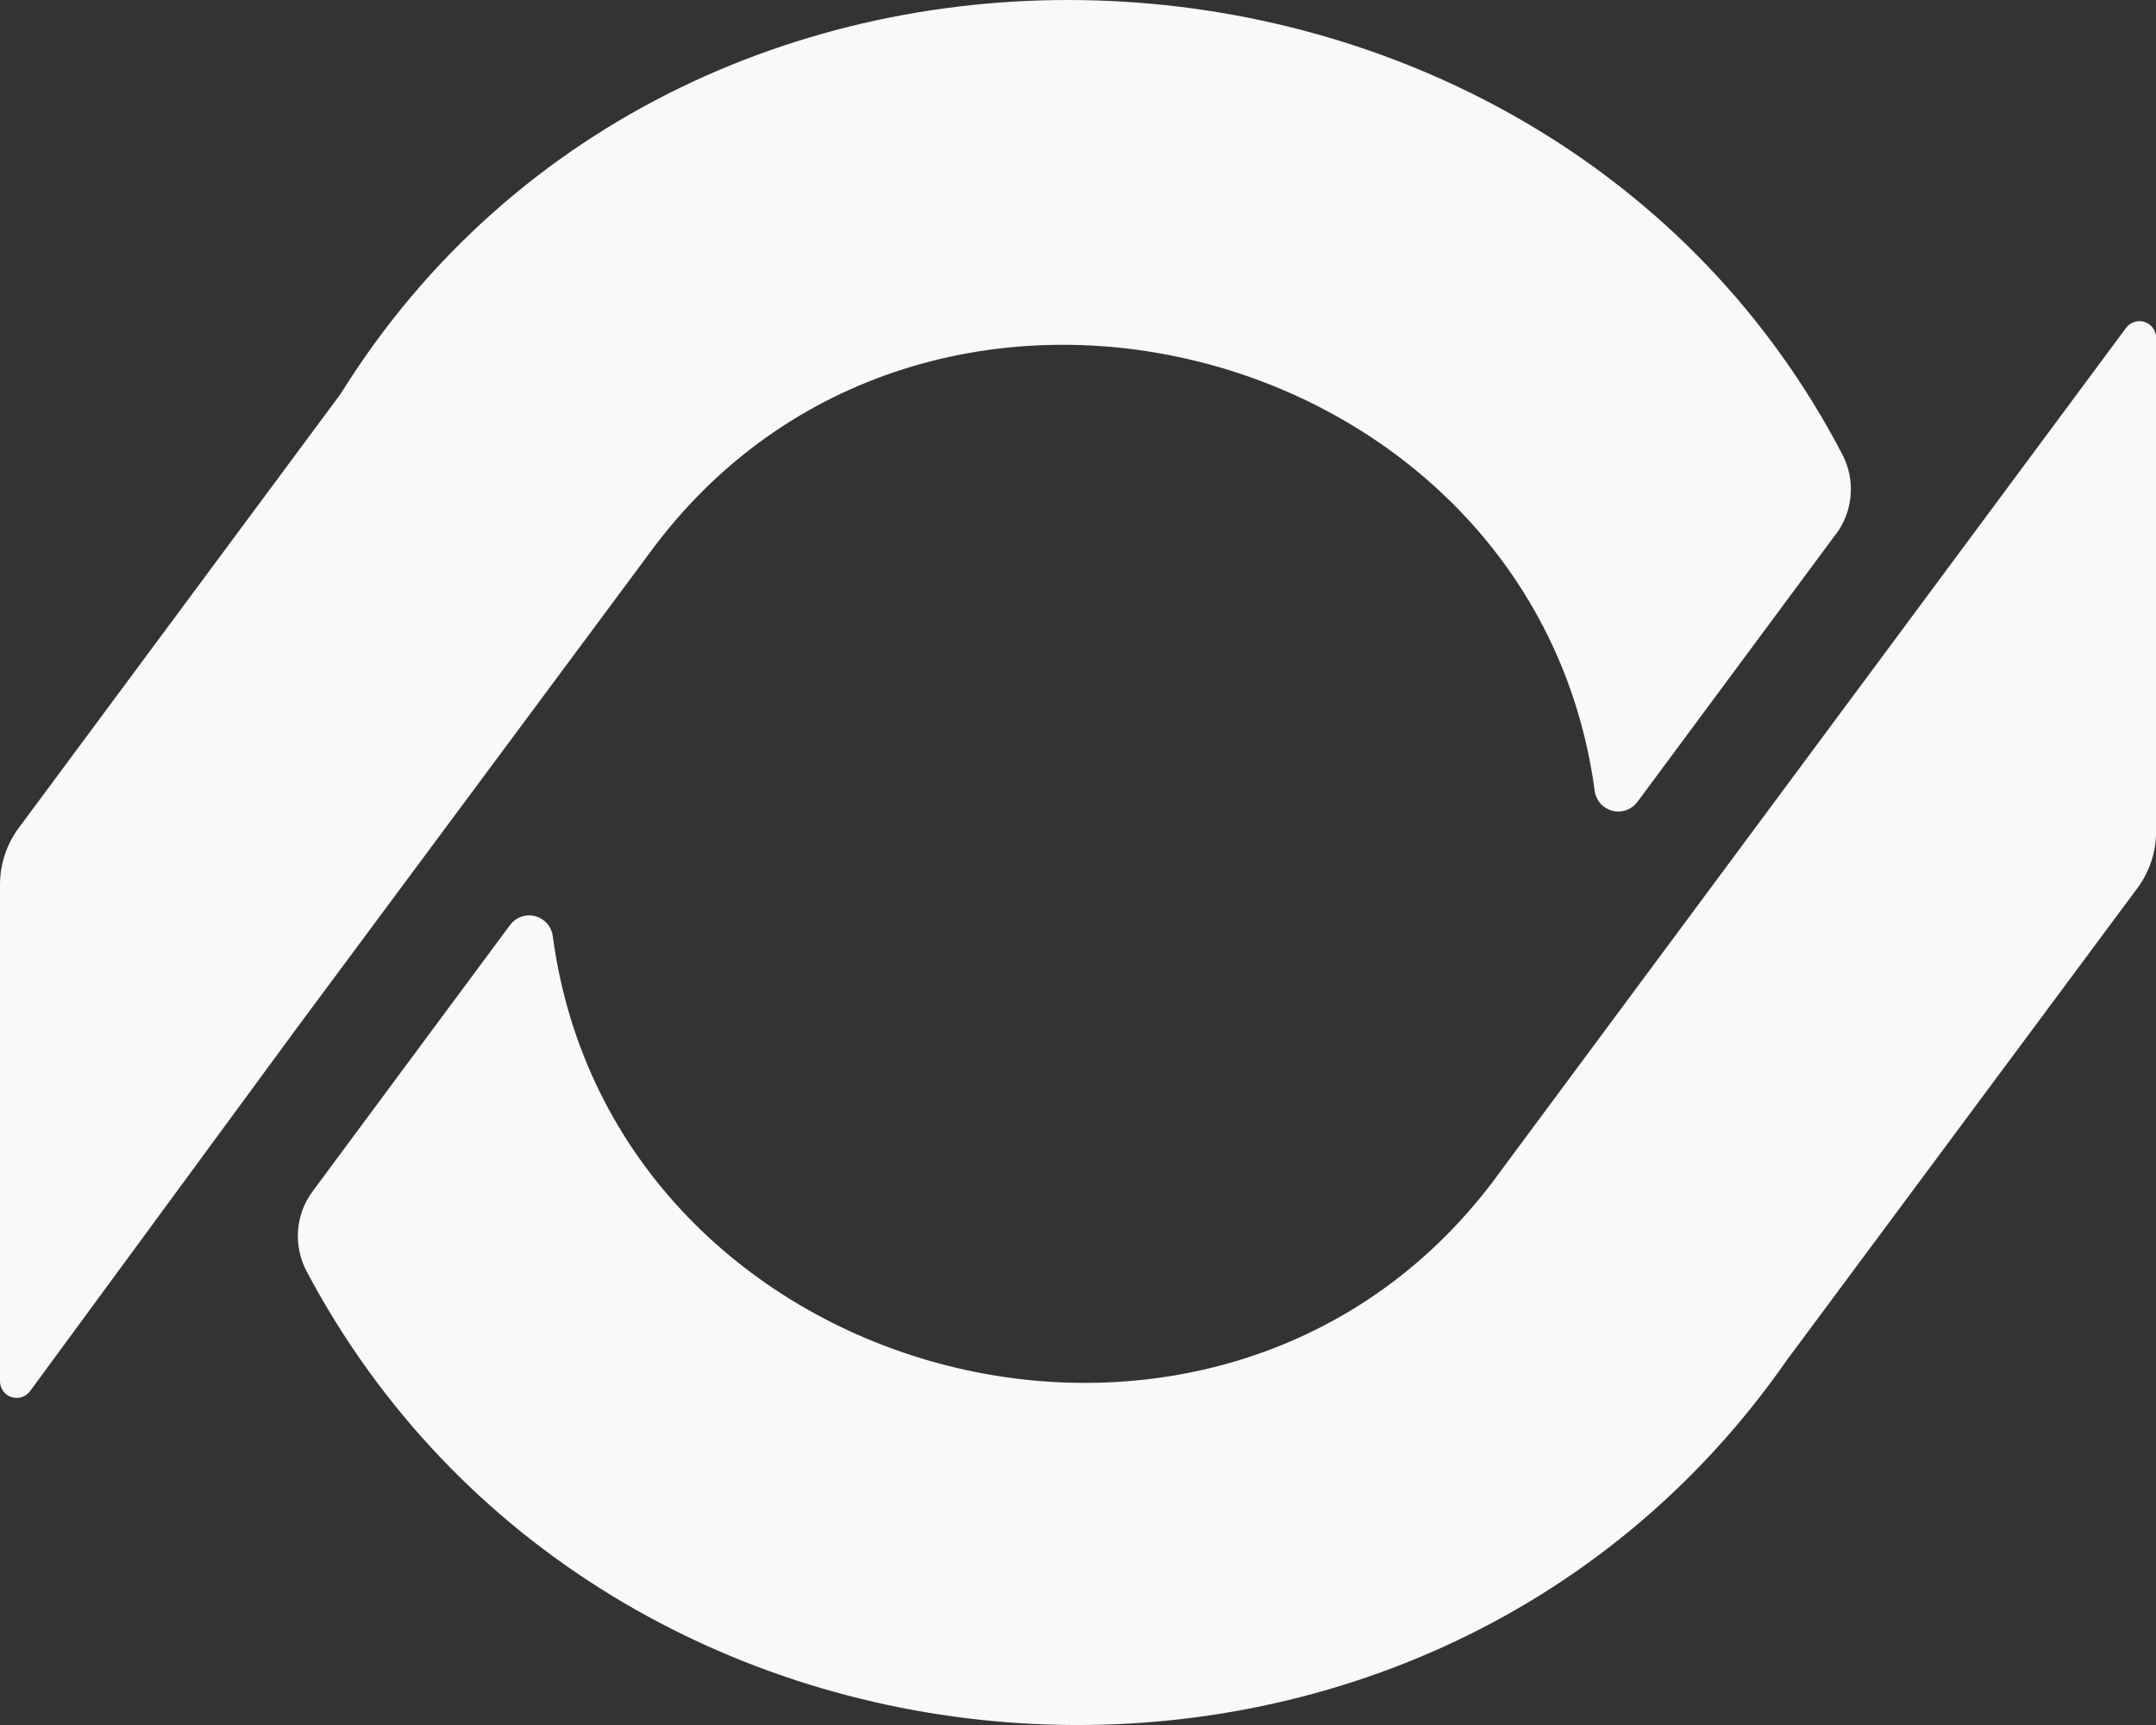 <svg width="25" height="20" viewBox="0 0 25 20" fill="none" xmlns="http://www.w3.org/2000/svg">
<rect x="0" y="0" width="25" height="20" fill="#333333" stroke="none"/>
<g clip-path="url(#clip0_1_6)">
<path d="M3.624 13.814L5.914 10.725C5.947 10.681 5.992 10.647 6.044 10.629C6.096 10.61 6.153 10.608 6.206 10.622C6.259 10.636 6.307 10.666 6.344 10.707C6.38 10.749 6.403 10.8 6.41 10.855C7.11 16.099 14.235 17.976 17.4 13.579L24.654 3.8C24.678 3.768 24.712 3.744 24.751 3.732C24.789 3.72 24.83 3.72 24.869 3.733C24.907 3.746 24.94 3.77 24.964 3.803C24.988 3.835 25.001 3.875 25.001 3.915V9.639C25.001 9.877 24.925 10.109 24.783 10.299L20.722 15.766C16.472 21.876 6.996 21.236 3.552 14.734C3.477 14.589 3.444 14.426 3.456 14.264C3.469 14.101 3.527 13.945 3.624 13.814Z" fill="#F8F9FB"/>
<path d="M21.29 6.19L18.987 9.297C18.954 9.341 18.909 9.375 18.857 9.393C18.805 9.412 18.748 9.414 18.695 9.4C18.642 9.386 18.593 9.356 18.557 9.315C18.521 9.273 18.498 9.222 18.491 9.167C17.786 3.943 10.699 2.063 7.521 6.427L3.445 11.915L0.348 16.13C0.324 16.162 0.29 16.186 0.252 16.199C0.213 16.211 0.172 16.211 0.133 16.198C0.095 16.186 0.061 16.162 0.037 16.129C0.014 16.096 0 16.057 0 16.017L0 10.257C0 10.02 0.076 9.789 0.218 9.598L3.948 4.569C7.974 -1.898 17.918 -1.353 21.366 5.275C21.44 5.419 21.473 5.582 21.459 5.744C21.446 5.905 21.388 6.06 21.291 6.191" fill="#F8F9FB"/>
</g>
<defs>
<clipPath id="clip0_1_6">
<rect width="25" height="20" fill="white"/>
</clipPath>
</defs>
</svg>
